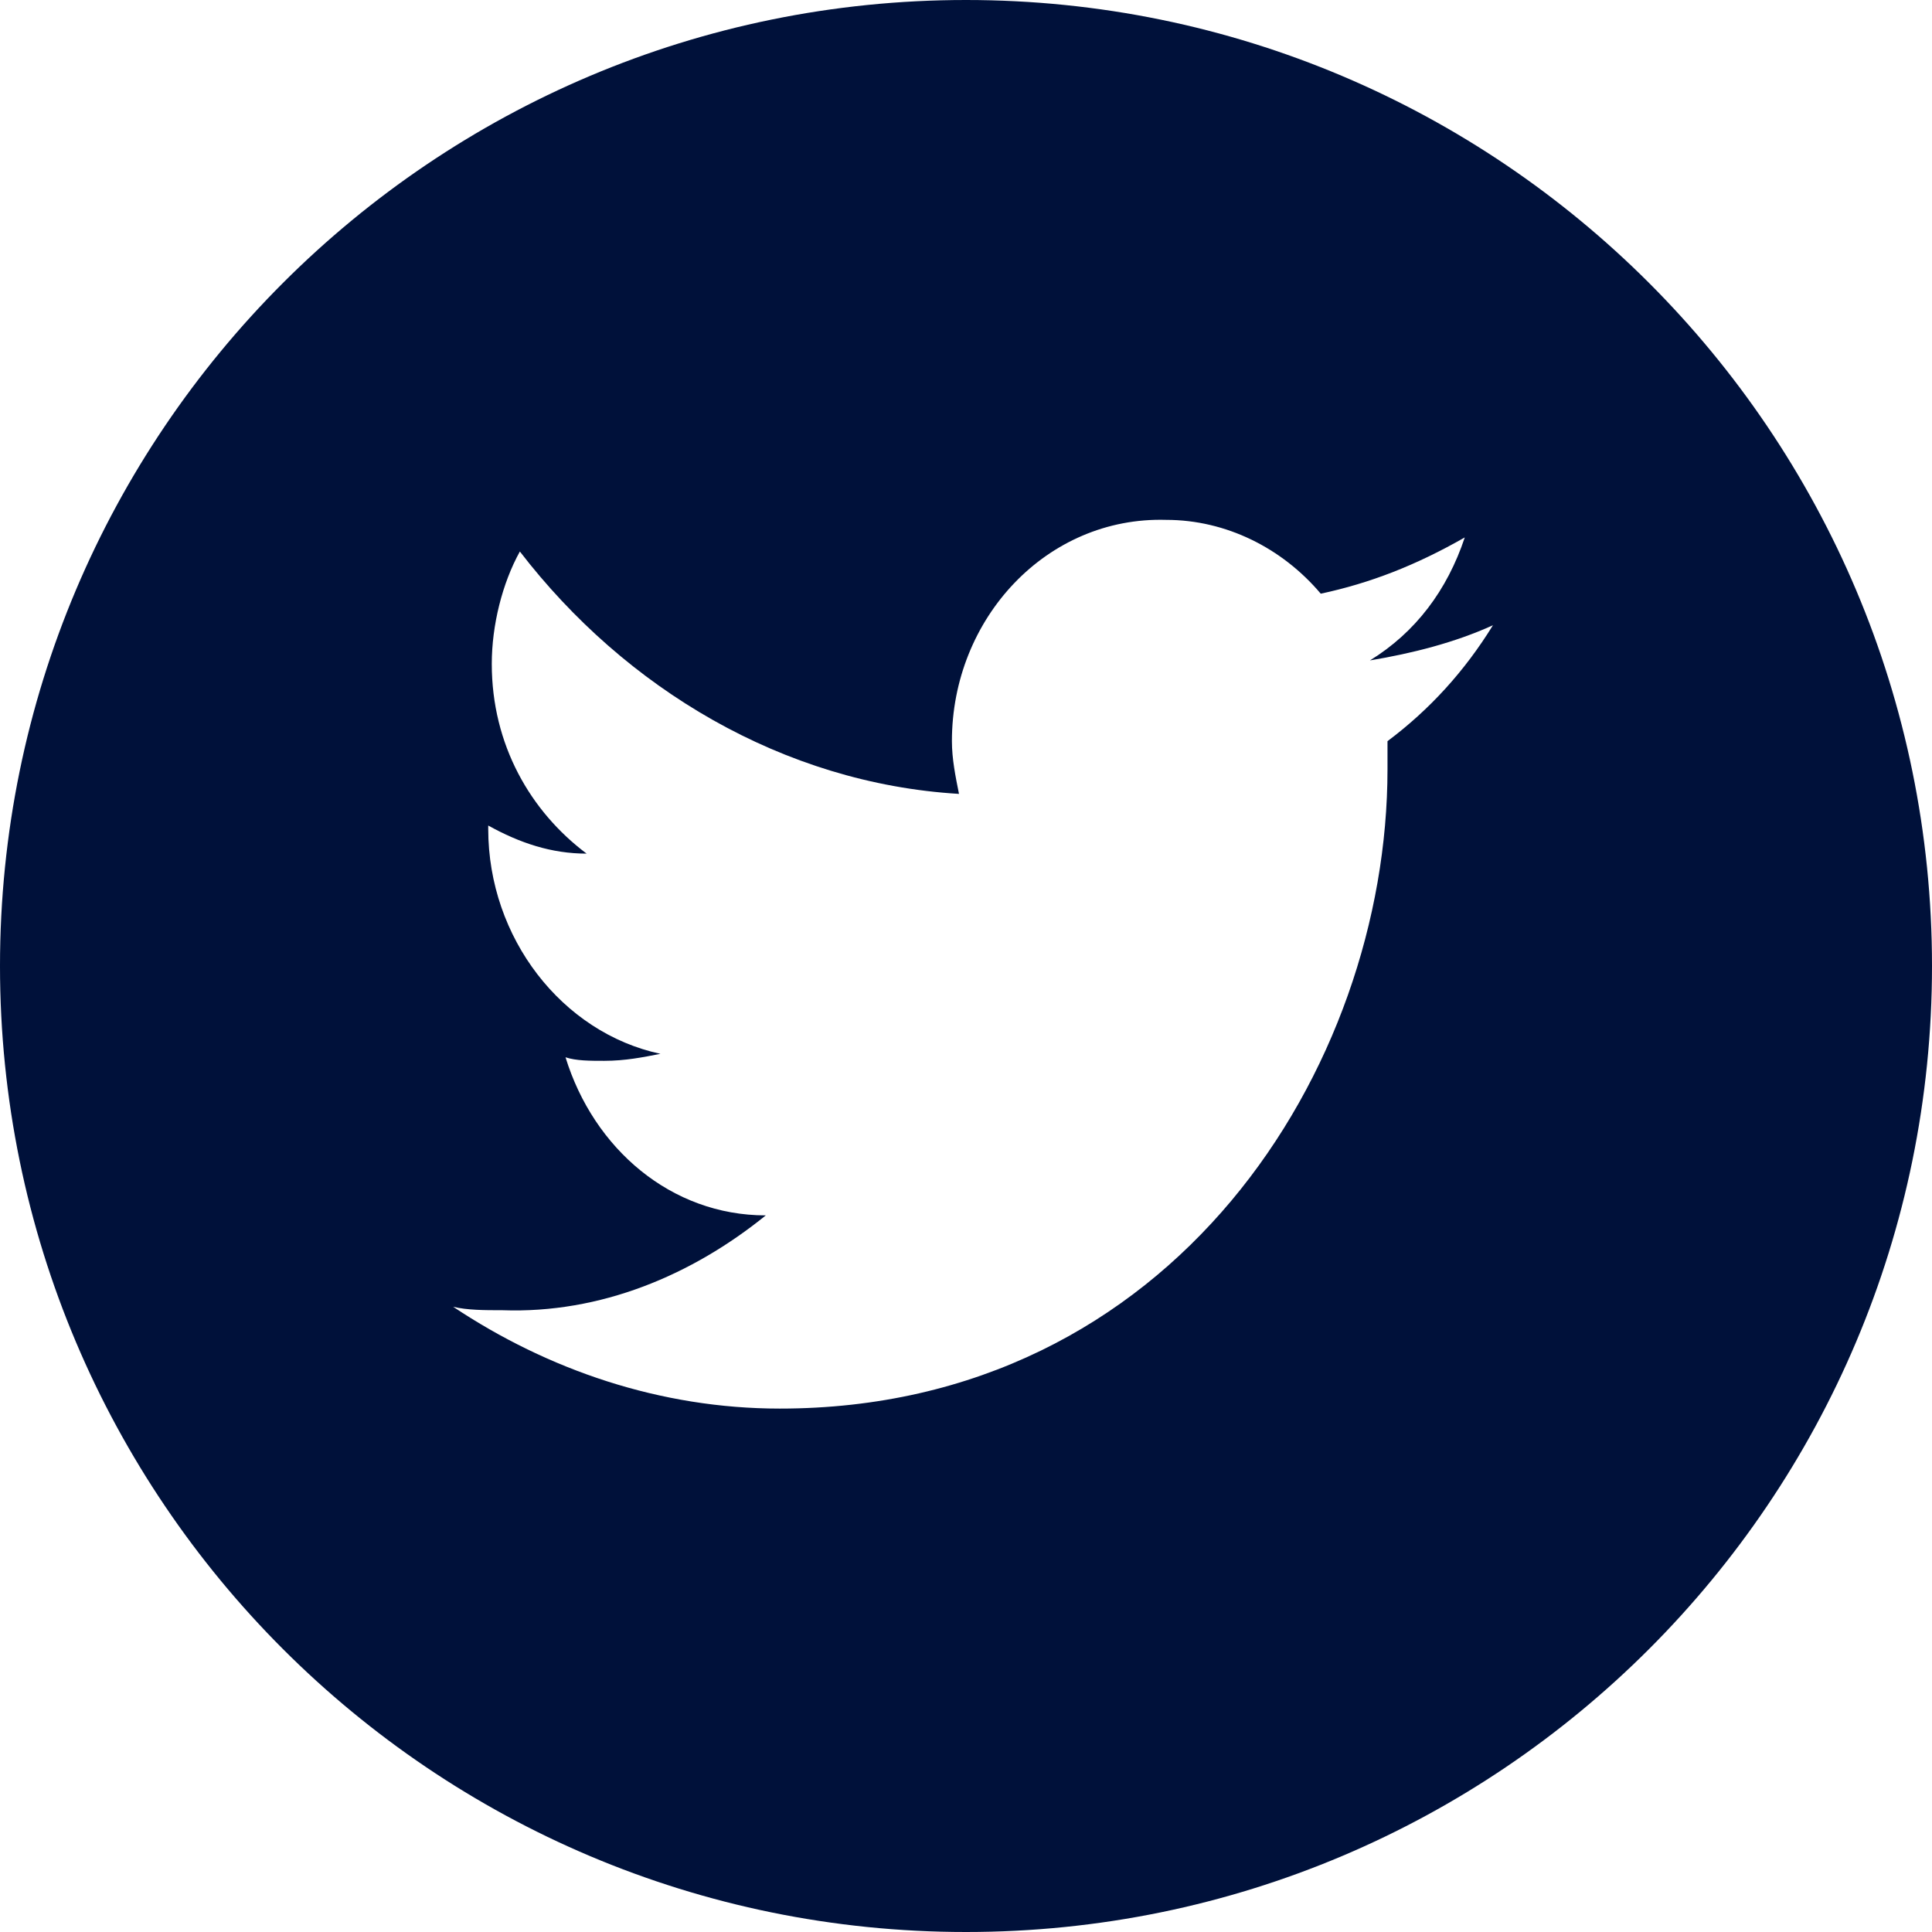 <svg width="24" height="24" viewBox="0 0 24 24" fill="none" xmlns="http://www.w3.org/2000/svg">
<path d="M12 0C18.627 0 24 5.373 24 12C24 18.627 18.627 24 12 24C5.373 24 0 18.627 0 12C0 5.373 5.373 0 12 0ZM11.825 9.207C11.825 9.425 11.869 9.644 11.913 9.862C9.731 9.731 7.767 8.553 6.458 6.851C6.24 7.244 6.109 7.767 6.109 8.247C6.109 9.251 6.589 10.08 7.287 10.604C6.851 10.604 6.458 10.473 6.065 10.255V10.298C6.065 11.651 6.982 12.829 8.204 13.091C7.985 13.134 7.767 13.178 7.505 13.178C7.331 13.178 7.156 13.178 7.025 13.134C7.375 14.269 8.335 15.098 9.513 15.098C8.596 15.84 7.462 16.32 6.24 16.276C6.022 16.276 5.804 16.276 5.629 16.233C6.807 17.018 8.204 17.498 9.687 17.498C14.575 17.498 17.236 13.265 17.236 9.556V9.207C17.76 8.815 18.196 8.335 18.546 7.767C18.066 7.985 17.542 8.116 17.018 8.204C17.585 7.855 17.978 7.331 18.196 6.676C17.585 7.025 17.018 7.244 16.407 7.375C15.927 6.807 15.229 6.458 14.487 6.458C13.004 6.415 11.825 7.68 11.825 9.207Z" fill="#00113A"/>
</svg>
